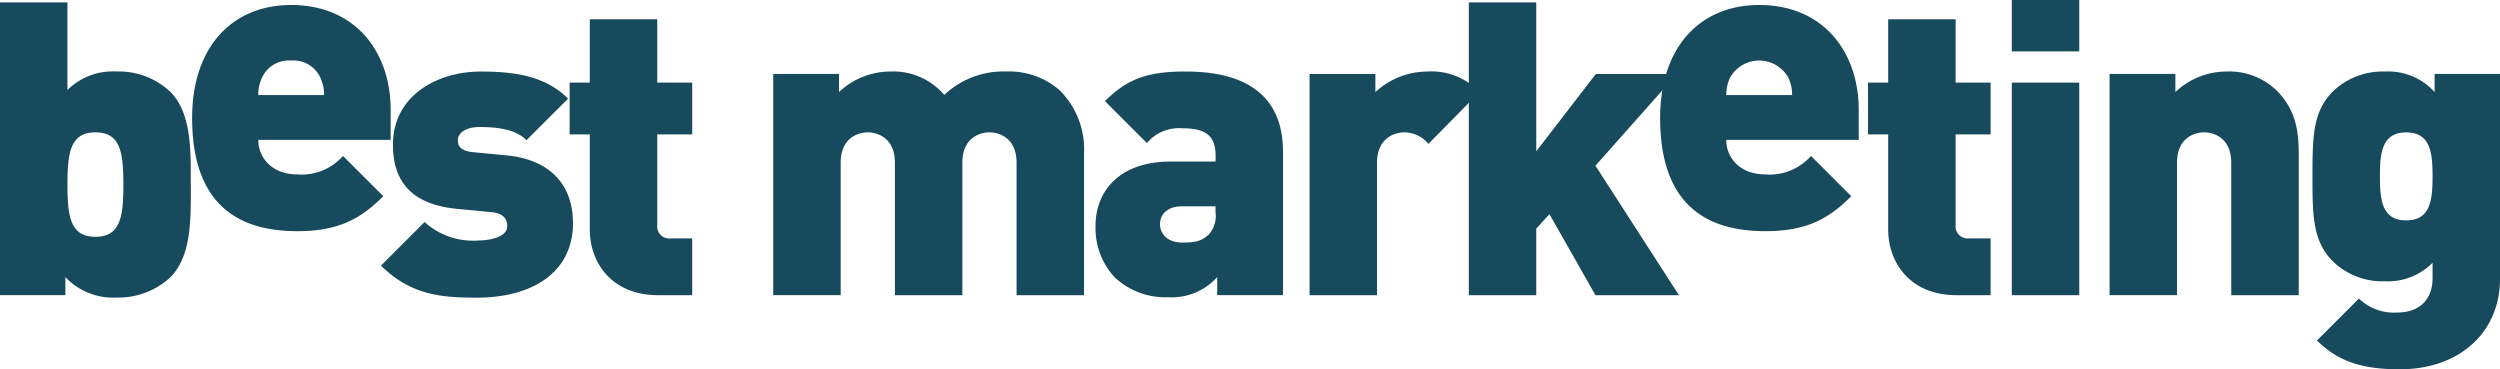 <?xml version="1.0" encoding="utf-8"?>
<svg id="Component_10_3" data-name="Component 10 – 3" xmlns="http://www.w3.org/2000/svg" xmlns:xlink="http://www.w3.org/1999/xlink" width="290" height="42.84" viewBox="0 0 290 42.84">
  <defs>
    <clipPath id="clip-path">
      <rect id="Rectangle_29" data-name="Rectangle 29" width="290" height="42.84" fill="#174a5d"/>
    </clipPath>
  </defs>
  <g id="Group_19" data-name="Group 19" clip-path="url(#clip-path)">
    <path id="Path_120" data-name="Path 120" d="M22.131,21.573c0-3.768.14-8.251-2.388-10.779a8.734,8.734,0,0,0-6.2-2.339A7.516,7.516,0,0,0,7.823,10.6V.437H0V34.4H7.585V32.3A7.574,7.574,0,0,0,13.5,34.678a8.858,8.858,0,0,0,6.248-2.339c2.535-2.516,2.388-7,2.388-10.766m-7.823,0c0,3.719-.336,6.058-3.243,6.058s-3.243-2.339-3.243-6.058.336-6.058,3.243-6.058,3.243,2.339,3.243,6.058" transform="translate(0 -0.162)" fill="#174a5d" fill-rule="evenodd"/>
    <path id="Path_121" data-name="Path 121" d="M58.432,16.568V13.087c0-6.723-4.1-12.165-11.542-12.165C40.167.922,35.4,5.642,35.4,14.04c0,11.065,6.535,13.118,12.208,13.118,4.769,0,7.347-1.429,9.966-4.055L52.9,18.431a6.39,6.39,0,0,1-5.294,2.143c-2.907,0-4.531-1.9-4.531-4.006Zm-7.725-5.2H43.074a4.508,4.508,0,0,1,.427-2,3.4,3.4,0,0,1,3.389-2,3.406,3.406,0,0,1,3.389,2,4.526,4.526,0,0,1,.427,2" transform="translate(-13.113 -0.342)" fill="#174a5d" fill-rule="evenodd"/>
    <path id="Path_122" data-name="Path 122" d="M92.466,30.728c0-4.1-2.339-7.3-7.725-7.823l-3.957-.379c-1.765-.189-1.668-1.142-1.668-1.429,0-.574.623-1.478,2.528-1.478,2,0,4.147.238,5.435,1.527L91.9,16.328c-2.528-2.528-5.912-3.145-10.114-3.145-5.1,0-10.2,2.815-10.2,8.489,0,5.008,3,7.011,7.438,7.439l3.957.378c1.527.14,1.863.9,1.863,1.624,0,1.338-2.193,1.668-3.34,1.668a8.358,8.358,0,0,1-6.248-2.144l-5.056,5.056c3.53,3.53,7.3,3.719,11.163,3.719,5.96,0,11.109-2.626,11.109-8.684" transform="translate(-26.004 -4.884)" fill="#174a5d" fill-rule="evenodd"/>
    <path id="Path_123" data-name="Path 123" d="M119.178,35.557V28.974H116.7a1.412,1.412,0,0,1-1.575-1.575V16.907h4.055V10.9h-4.055V3.551H107.3V10.9h-2.339v6.009H107.3V27.973c0,3.529,2.29,7.585,7.964,7.585Z" transform="translate(-38.884 -1.316)" fill="#174a5d" fill-rule="evenodd"/>
    <path id="Path_124" data-name="Path 124" d="M178.529,39.122V22.713a9.653,9.653,0,0,0-2.815-7.347,8.88,8.88,0,0,0-6.15-2.192,9.993,9.993,0,0,0-7.249,2.717,7.792,7.792,0,0,0-6.247-2.717,8.7,8.7,0,0,0-5.96,2.382v-2.1h-7.634V39.116H150.3V23.763c0-2.956,2.1-3.53,3.145-3.53s3.145.574,3.145,3.53V39.122h7.823V23.763c0-2.956,2.1-3.53,3.145-3.53s3.145.574,3.145,3.53V39.122Z" transform="translate(-52.781 -4.88)" fill="#174a5d" fill-rule="evenodd"/>
    <path id="Path_125" data-name="Path 125" d="M223.611,39.122V22.475c0-6.248-3.957-9.3-11.3-9.3-4.342,0-6.723.812-9.349,3.432l4.867,4.868a4.85,4.85,0,0,1,4.1-1.716c2.718,0,3.866.861,3.866,3.194v.666h-5.2c-6.107,0-8.727,3.578-8.727,7.438a8.374,8.374,0,0,0,2.241,6.01,8.554,8.554,0,0,0,6.15,2.29,7.072,7.072,0,0,0,5.722-2.339v2.1h7.628Zm-7.823-9.637a3.276,3.276,0,0,1-.764,2.577c-.861.812-1.576.952-3.1.952-1.716,0-2.577-1-2.577-2.144,0-1.19.952-2.052,2.479-2.052h3.957v.665Z" transform="translate(-74.785 -4.88)" fill="#174a5d" fill-rule="evenodd"/>
    <path id="Path_126" data-name="Path 126" d="M261.014,15.565A7.6,7.6,0,0,0,255,13.183a8.919,8.919,0,0,0-6.058,2.382v-2.1h-7.634V39.126h7.823V23.767c0-2.907,2.1-3.53,3.145-3.53a3.629,3.629,0,0,1,2.815,1.337Z" transform="translate(-89.397 -4.884)" fill="#174a5d" fill-rule="evenodd"/>
    <path id="Path_127" data-name="Path 127" d="M295.021,34.407l-9.685-15.023,9.447-10.638h-9.4l-6.913,8.965V.446h-7.823V34.407h7.823V26.681L280,25.008l5.338,9.4Z" transform="translate(-100.264 -0.165)" fill="#174a5d" fill-rule="evenodd"/>
    <path id="Path_128" data-name="Path 128" d="M328.935,16.568V13.087c0-6.723-4.1-12.165-11.543-12.165-6.723,0-11.493,4.72-11.493,13.118,0,11.065,6.534,13.118,12.207,13.118,4.77,0,7.347-1.429,9.967-4.055L323.4,18.431a6.393,6.393,0,0,1-5.3,2.143c-2.907,0-4.531-1.9-4.531-4.006Zm-7.726-5.2h-7.634a4.517,4.517,0,0,1,.427-2,3.869,3.869,0,0,1,6.779,0,4.525,4.525,0,0,1,.427,2" transform="translate(-113.324 -0.342)" fill="#174a5d" fill-rule="evenodd"/>
    <path id="Path_129" data-name="Path 129" d="M358.425,35.557V28.974h-2.48a1.412,1.412,0,0,1-1.576-1.575V16.907h4.056V10.9h-4.056V3.551h-7.823V10.9h-2.339v6.009h2.339V27.973c0,3.529,2.29,7.585,7.964,7.585Z" transform="translate(-127.515 -1.316)" fill="#174a5d" fill-rule="evenodd"/>
    <path id="Path_130" data-name="Path 130" d="M378.523,0H370.7V5.96h7.823Zm0,9.582H370.7v24.66h7.823Z" transform="translate(-137.33)" fill="#174a5d" fill-rule="evenodd"/>
    <path id="Path_131" data-name="Path 131" d="M410.657,39.122V22.713c0-2.718-.379-5.148-2.577-7.347a7.926,7.926,0,0,0-5.771-2.192,8.7,8.7,0,0,0-5.961,2.382v-2.1h-7.634V39.116h7.823V23.763c0-2.956,2.1-3.53,3.145-3.53s3.145.574,3.145,3.53V39.122Z" transform="translate(-144.003 -4.88)" fill="#174a5d" fill-rule="evenodd"/>
    <path id="Path_132" data-name="Path 132" d="M440.03,25.342c0,2.626-.19,5.106-3.054,5.106s-3.053-2.479-3.053-5.106.19-5.1,3.053-5.1,3.054,2.479,3.054,5.1m7.823,11.921v-23.8h-7.585v2.1a7.236,7.236,0,0,0-5.723-2.382,8.362,8.362,0,0,0-6.058,2.29c-2.339,2.339-2.388,5.2-2.388,9.875s.049,7.536,2.388,9.875a8.242,8.242,0,0,0,6.01,2.29,7.291,7.291,0,0,0,5.533-2.144v1.863c0,1.667-.861,3.908-4.147,3.908a5.782,5.782,0,0,1-4.391-1.624l-4.867,4.867c2.626,2.626,5.631,3.34,9.636,3.34,7.011-.012,11.591-4.4,11.591-10.461" transform="translate(-157.853 -4.884)" fill="#174a5d" fill-rule="evenodd"/>
  </g>
</svg>
